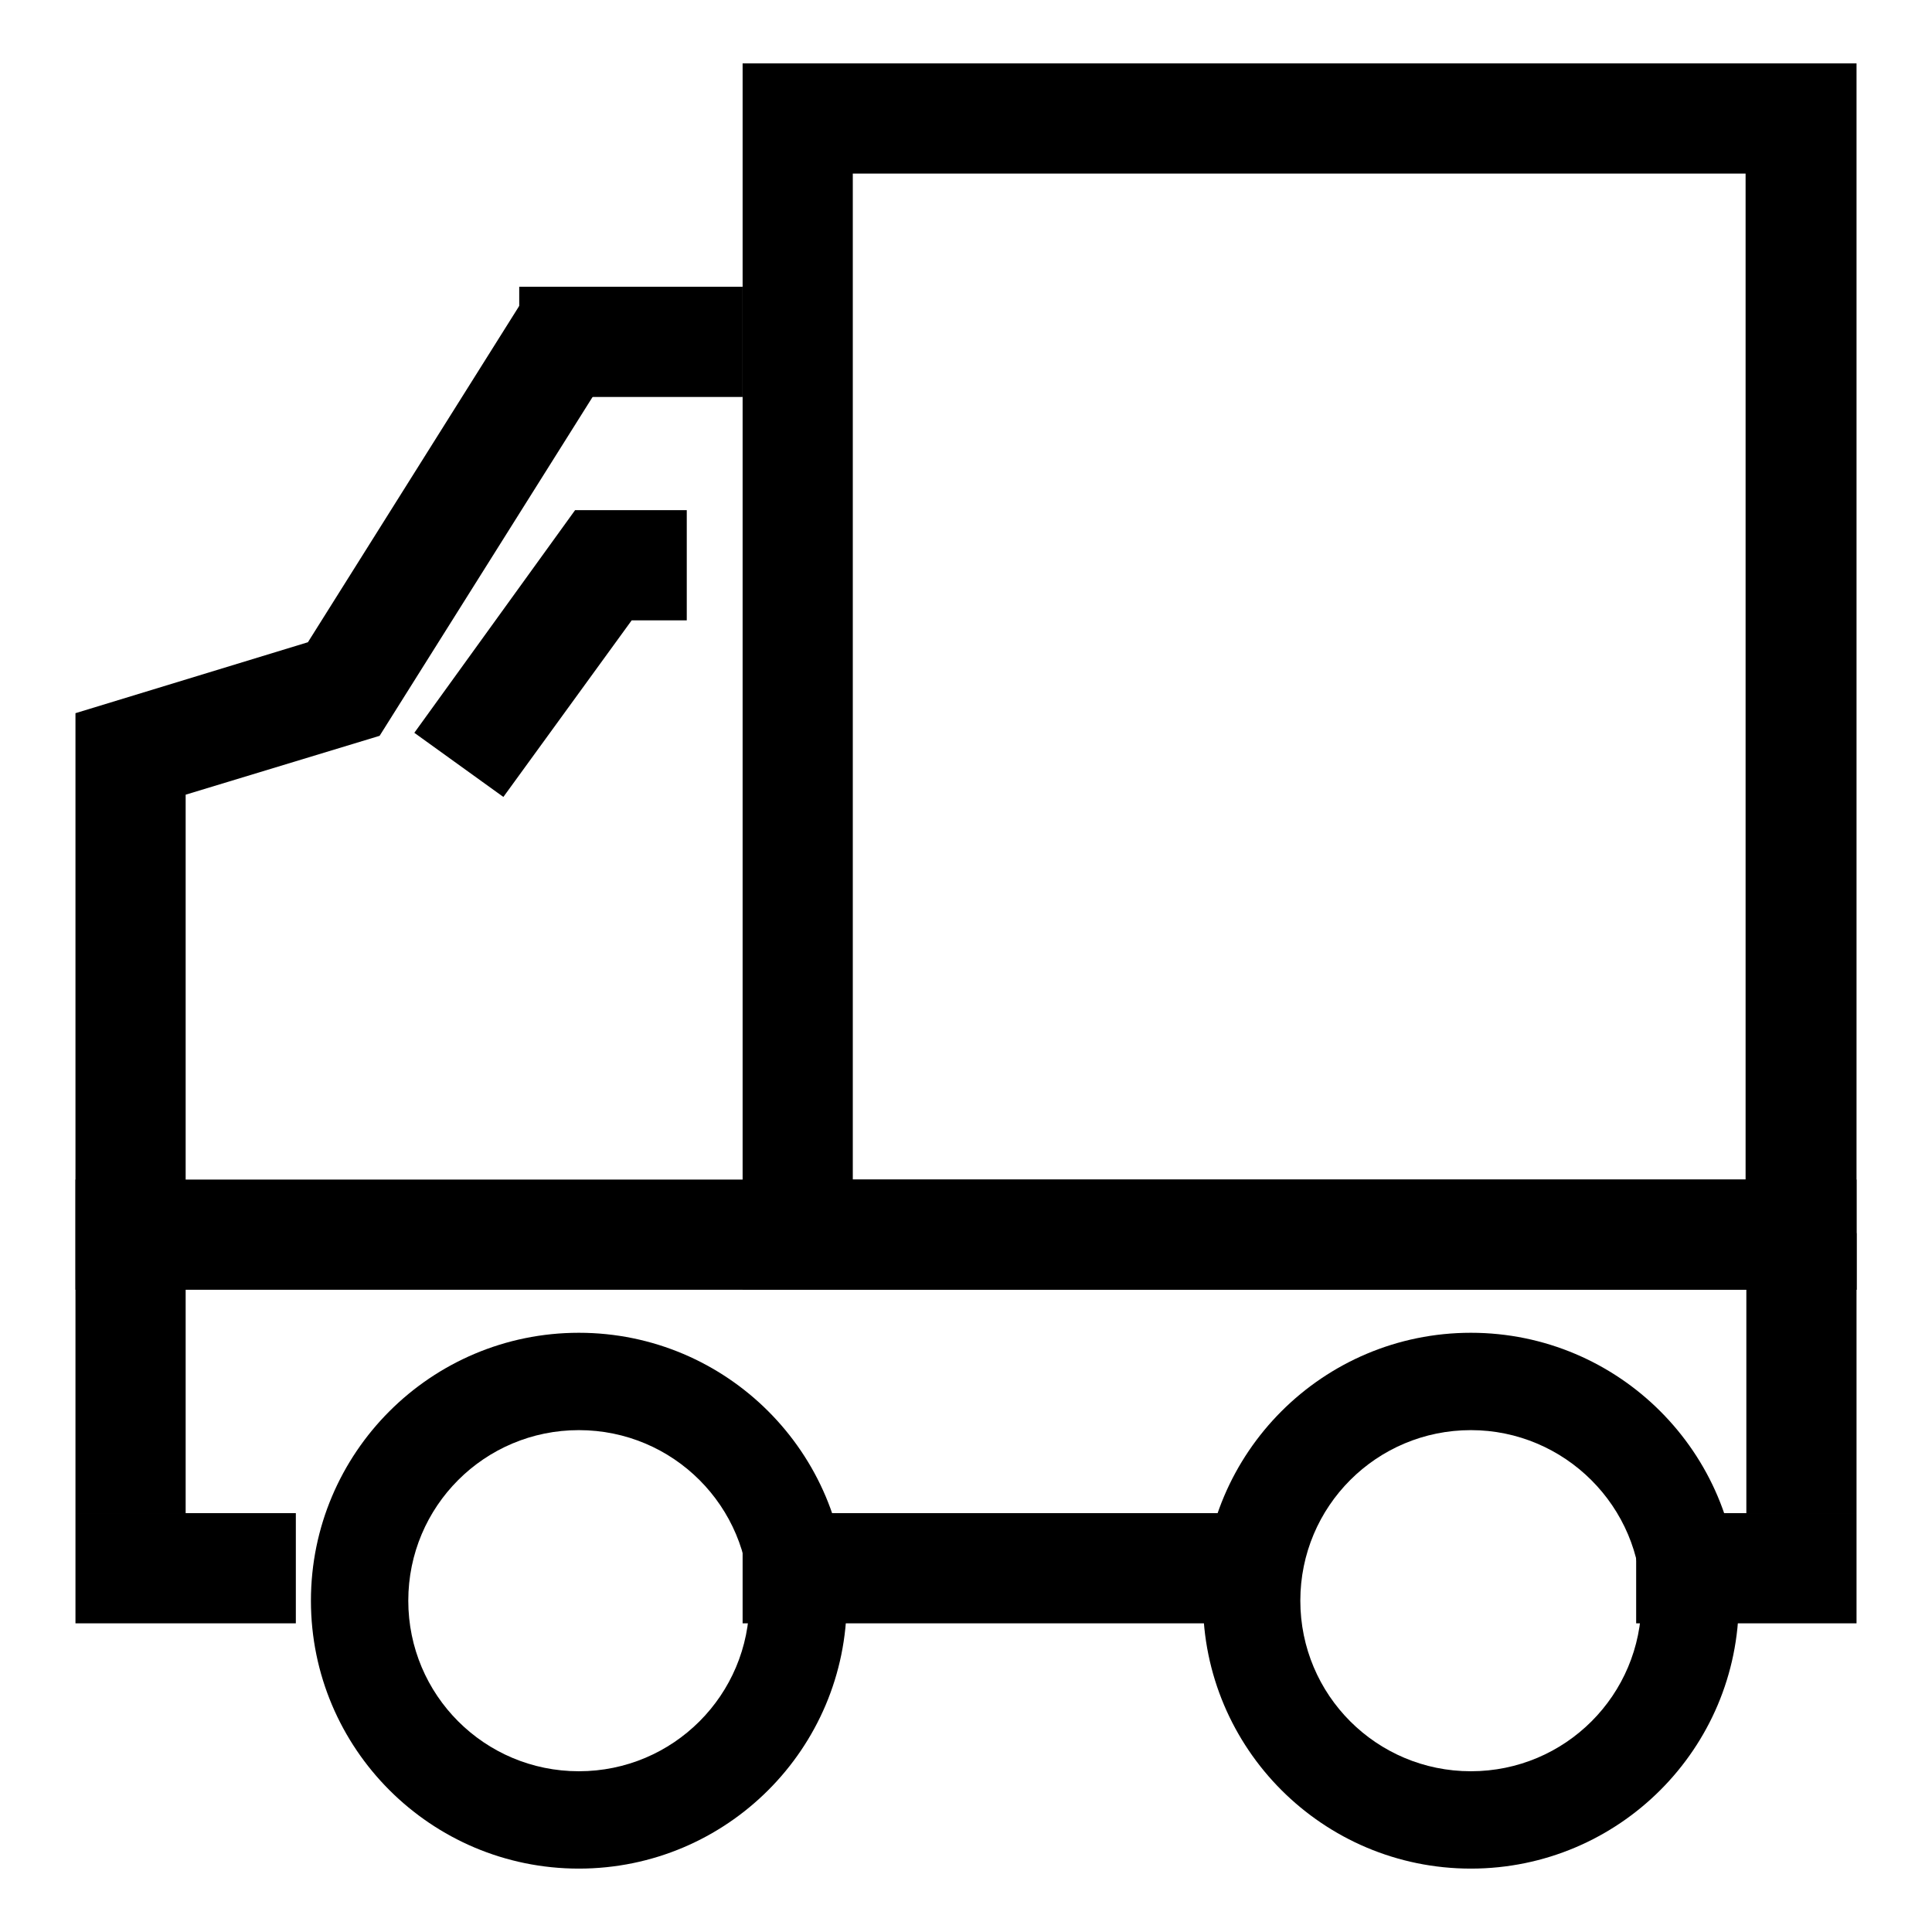 <?xml version="1.0" encoding="utf-8"?>
<!-- Svg Vector Icons : http://www.onlinewebfonts.com/icon -->
<!DOCTYPE svg PUBLIC "-//W3C//DTD SVG 1.1//EN" "http://www.w3.org/Graphics/SVG/1.1/DTD/svg11.dtd">
<svg version="1.1" xmlns="http://www.w3.org/2000/svg" xmlns:xlink="http://www.w3.org/1999/xlink" x="0px" y="0px" viewBox="0 0 256 256" enable-background="new 0 0 256 256" xml:space="preserve">
<g><g><path fill="#000000" d="M246,170.9H98.4V8.4H246V170.9z M113,156.3h118.3V23H113V156.3z"/><path fill="#000000" d="M10,156.3h236v14.6H10V156.3L10,156.3z"/><path fill="#000000" d="M216.8,200.5H246v14.6h-29.2V200.5z"/><path fill="#000000" d="M98.4,200.5h66.7v14.6H98.4V200.5z"/><path fill="#000000" d="M10,200.5h29.2v14.6H10V200.5z"/><path fill="#000000" d="M24.6,200.5H10v-106l30.8-9.4l28.4-45.2l12.4,7.8L50.3,97.5l-25.7,7.8V200.5z"/><path fill="#000000" d="M76.7,247.6c-19.6,0-35.5-15.9-35.5-35.5c0-19.6,15.9-35.5,35.5-35.5c19.6,0,35.5,15.9,35.5,35.5C112.2,231.7,96.3,247.6,76.7,247.6z M76.7,189.5c-12.5,0-22.6,10.1-22.6,22.6c0,12.5,10.1,22.6,22.6,22.6c12.5,0,22.6-10.1,22.6-22.6C99.3,199.6,89.2,189.5,76.7,189.5z"/><path fill="#000000" d="M194.9,247.6c-19.6,0-35.5-15.9-35.5-35.5c0-19.6,15.9-35.5,35.5-35.5c19.6,0,35.5,15.9,35.5,35.5C230.4,231.7,214.5,247.6,194.9,247.6z M194.9,189.5c-12.5,0-22.6,10.1-22.6,22.6c0,12.5,10.1,22.6,22.6,22.6c12.5,0,22.6-10.1,22.6-22.6C217.5,199.6,207.3,189.5,194.9,189.5z"/><path fill="#000000" d="M231.4,163.4H246v37.1h-14.6V163.4L231.4,163.4z"/><path fill="#000000" d="M68.8,38h29.6v14.6H68.8V38z"/><path fill="#000000" d="M66.7,105.6l-11.8-8.5l21.3-29.5h14.8v14.6h-7.3L66.7,105.6z"/></g></g>
</svg>